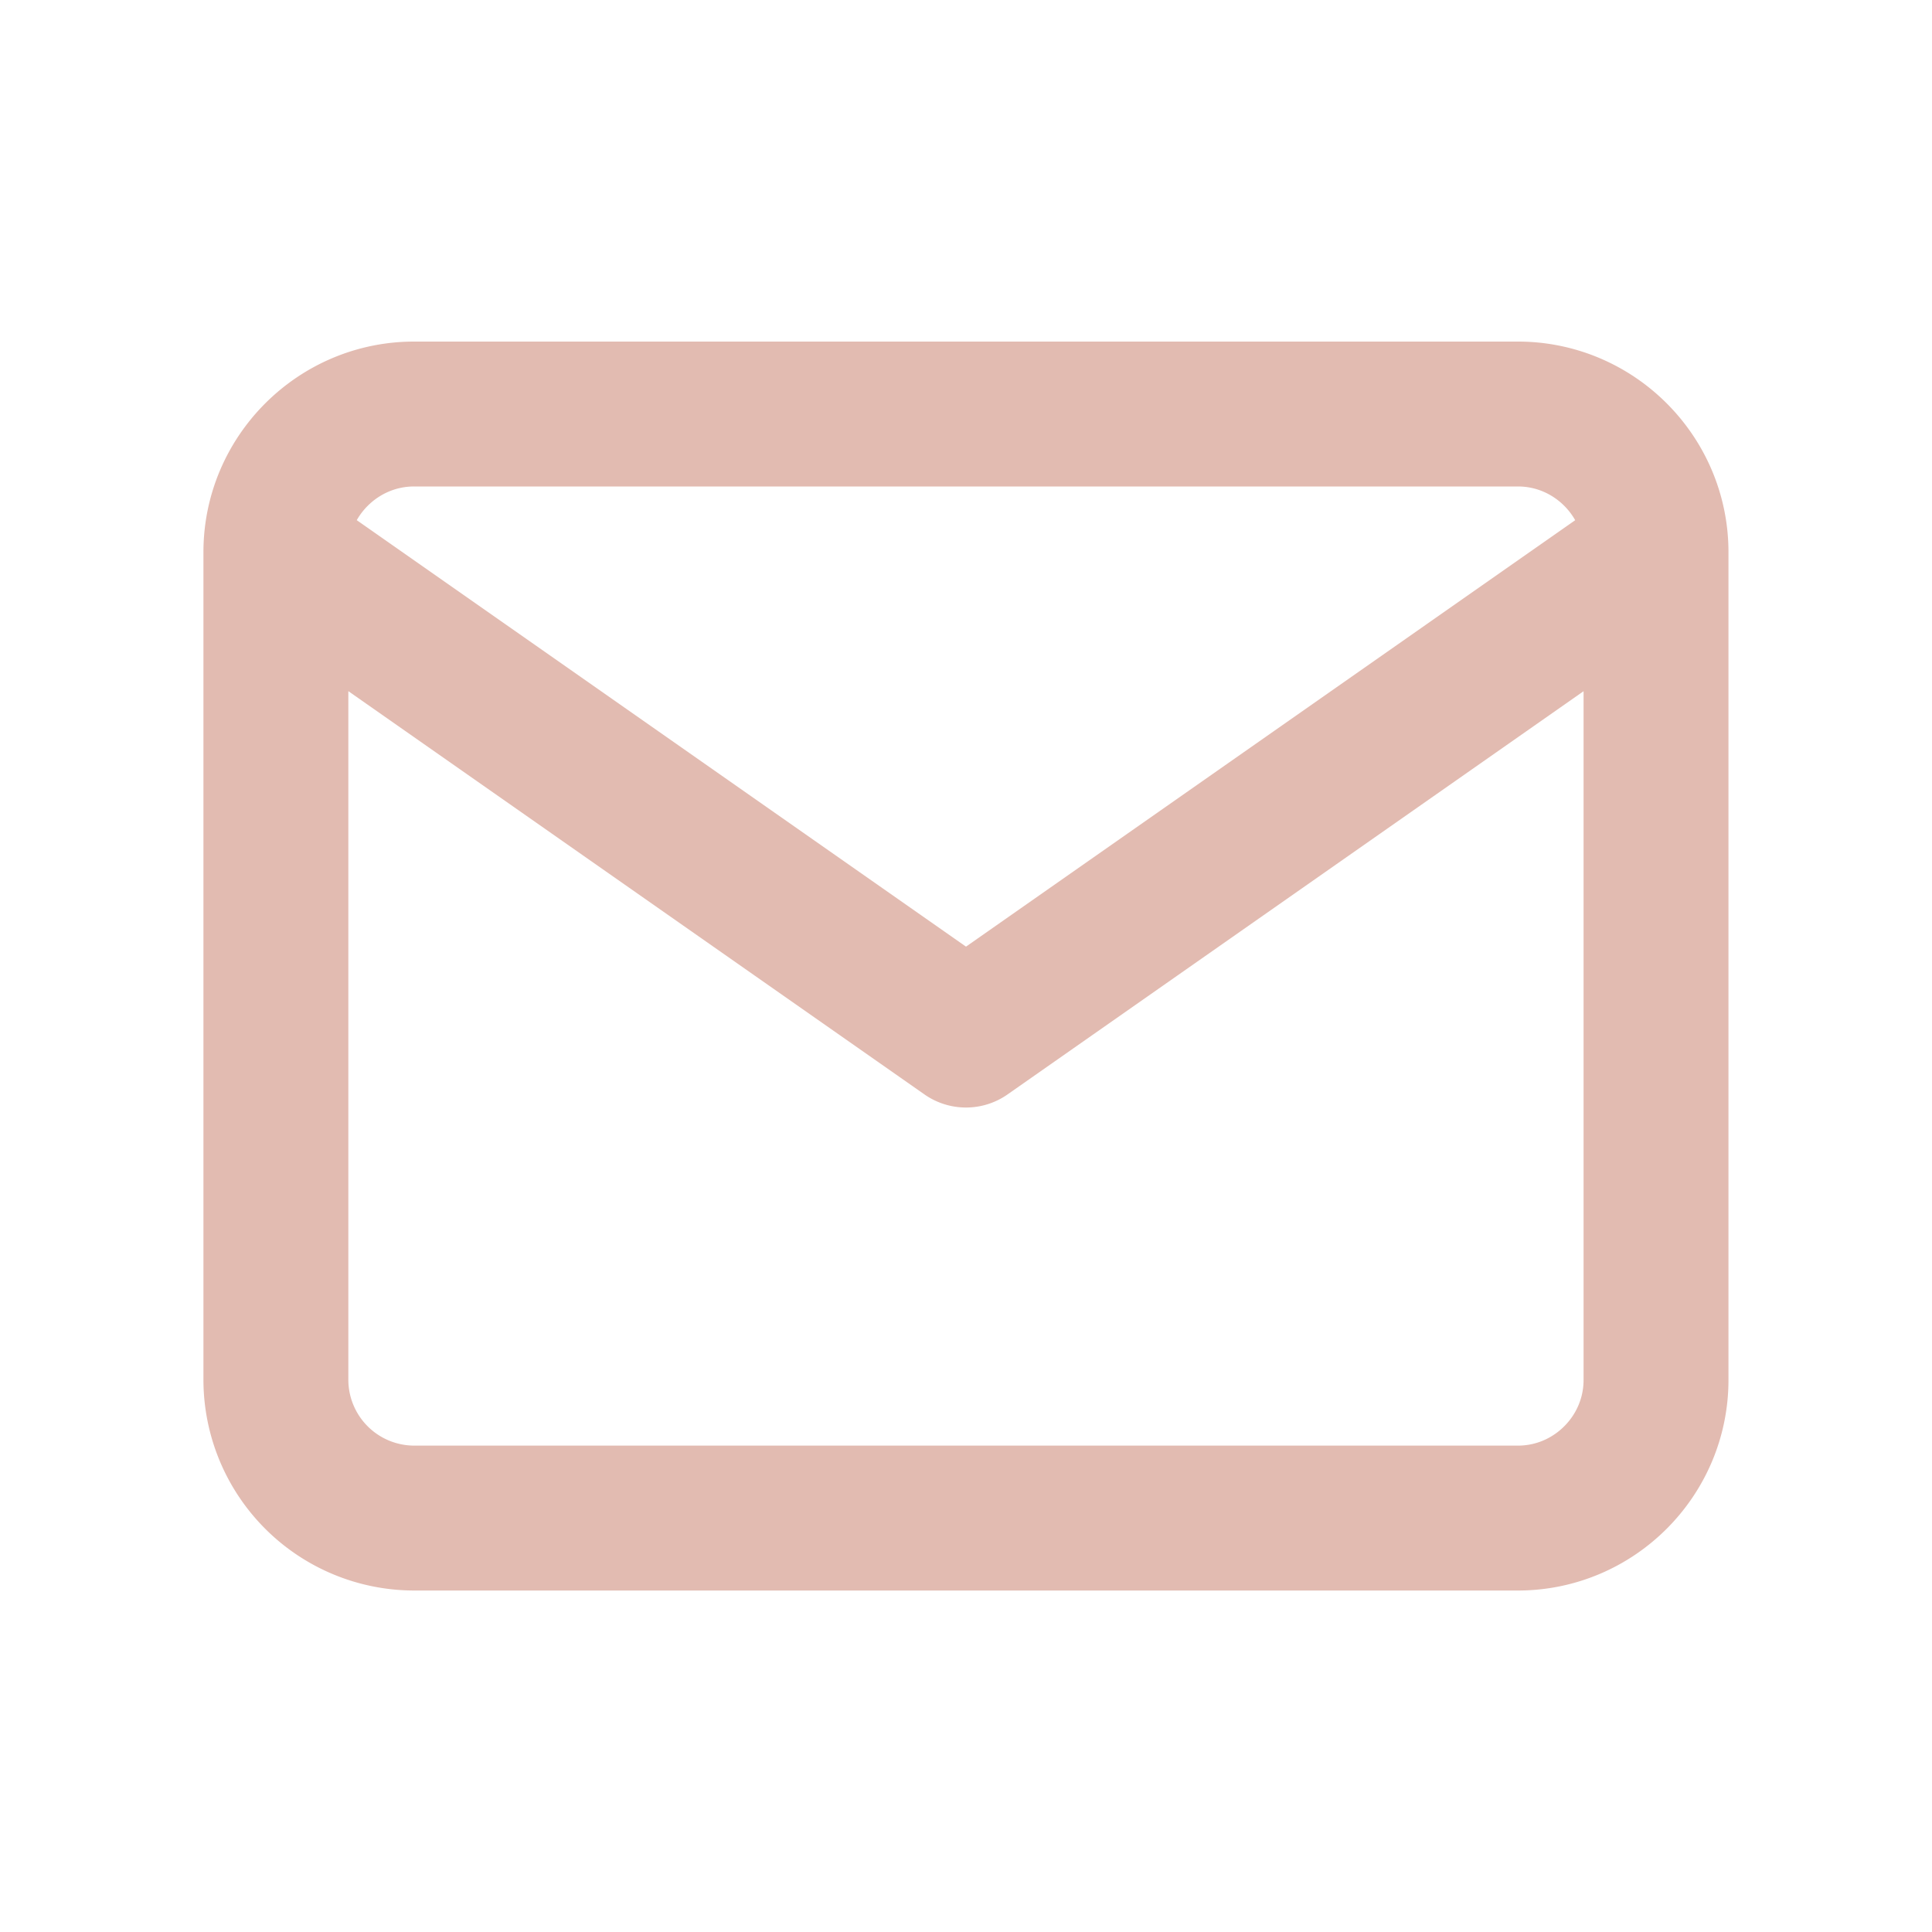 <svg width="20" height="20" fill="none" xmlns="http://www.w3.org/2000/svg">
    <path d="M17.143 5.715c0-.786-.643-1.429-1.429-1.429H4.286c-.786 0-1.43.643-1.43 1.429m14.287 0v8.571c0 .786-.643 1.429-1.429 1.429H4.286a1.433 1.433 0 0 1-1.43-1.429V5.715m14.287 0-7.143 5-7.143-5" stroke="#E2BBB1" stroke-width="1.5" stroke-linecap="round" stroke-linejoin="round"/>
</svg>
